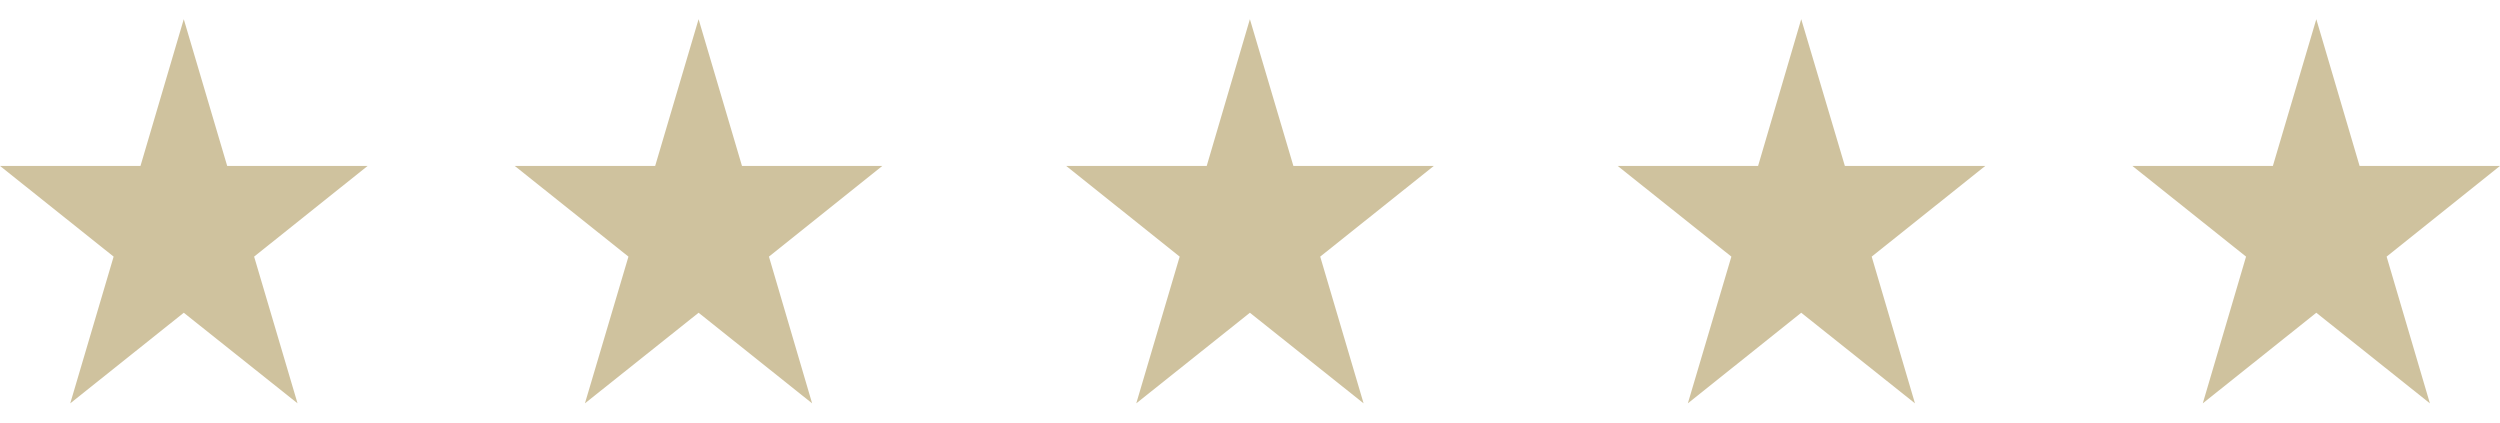 <?xml version="1.0" encoding="UTF-8"?>
<svg width="71px" height="12px" viewBox="0 0 71 12" version="1.1" xmlns="http://www.w3.org/2000/svg" xmlns:xlink="http://www.w3.org/1999/xlink">
    <!-- Generator: Sketch 53.2 (72643) - https://sketchapp.com -->
    <title>Group 14</title>
    <desc>Created with Sketch.</desc>
    <g id="1-Le-scuole" stroke="none" stroke-width="1" fill="none" fill-rule="evenodd">
        <g id="10.2-Scuole-c-Desk" transform="translate(-534, -1049)" fill="#CFC29E">
            <g id="Group-14" transform="translate(534, 1049)">
                <polygon id="Fill-51" points="3.99 4.712 0 4.712 3.227 7.288 1.995 11.455 5.219 8.882 8.45 11.455 7.217 7.288 10.441 4.712 6.452 4.712 5.219 0.545"></polygon>
                <polygon id="Fill-52" points="18.607 4.712 14.618 4.712 17.848 7.288 16.612 11.455 19.84 8.882 23.064 11.455 21.838 7.288 25.059 4.712 21.072 4.712 19.84 0.545"></polygon>
                <polygon id="Fill-53" points="34.271 4.712 30.279 4.712 33.503 7.288 32.27 11.455 35.497 8.882 38.726 11.455 37.494 7.288 40.721 4.712 36.732 4.712 35.497 0.545"></polygon>
                <polygon id="Fill-54" points="49.93 4.712 45.941 4.712 49.171 7.288 47.935 11.455 51.155 8.882 54.385 11.455 53.156 7.288 56.382 4.712 52.394 4.712 51.155 0.545"></polygon>
                <polygon id="Fill-55" points="64.55 4.712 60.559 4.712 63.788 7.288 62.559 11.455 65.783 8.882 69.009 11.455 67.78 7.288 71 4.712 67.012 4.712 65.783 0.545"></polygon>
            </g>
        </g>
    </g>
</svg>